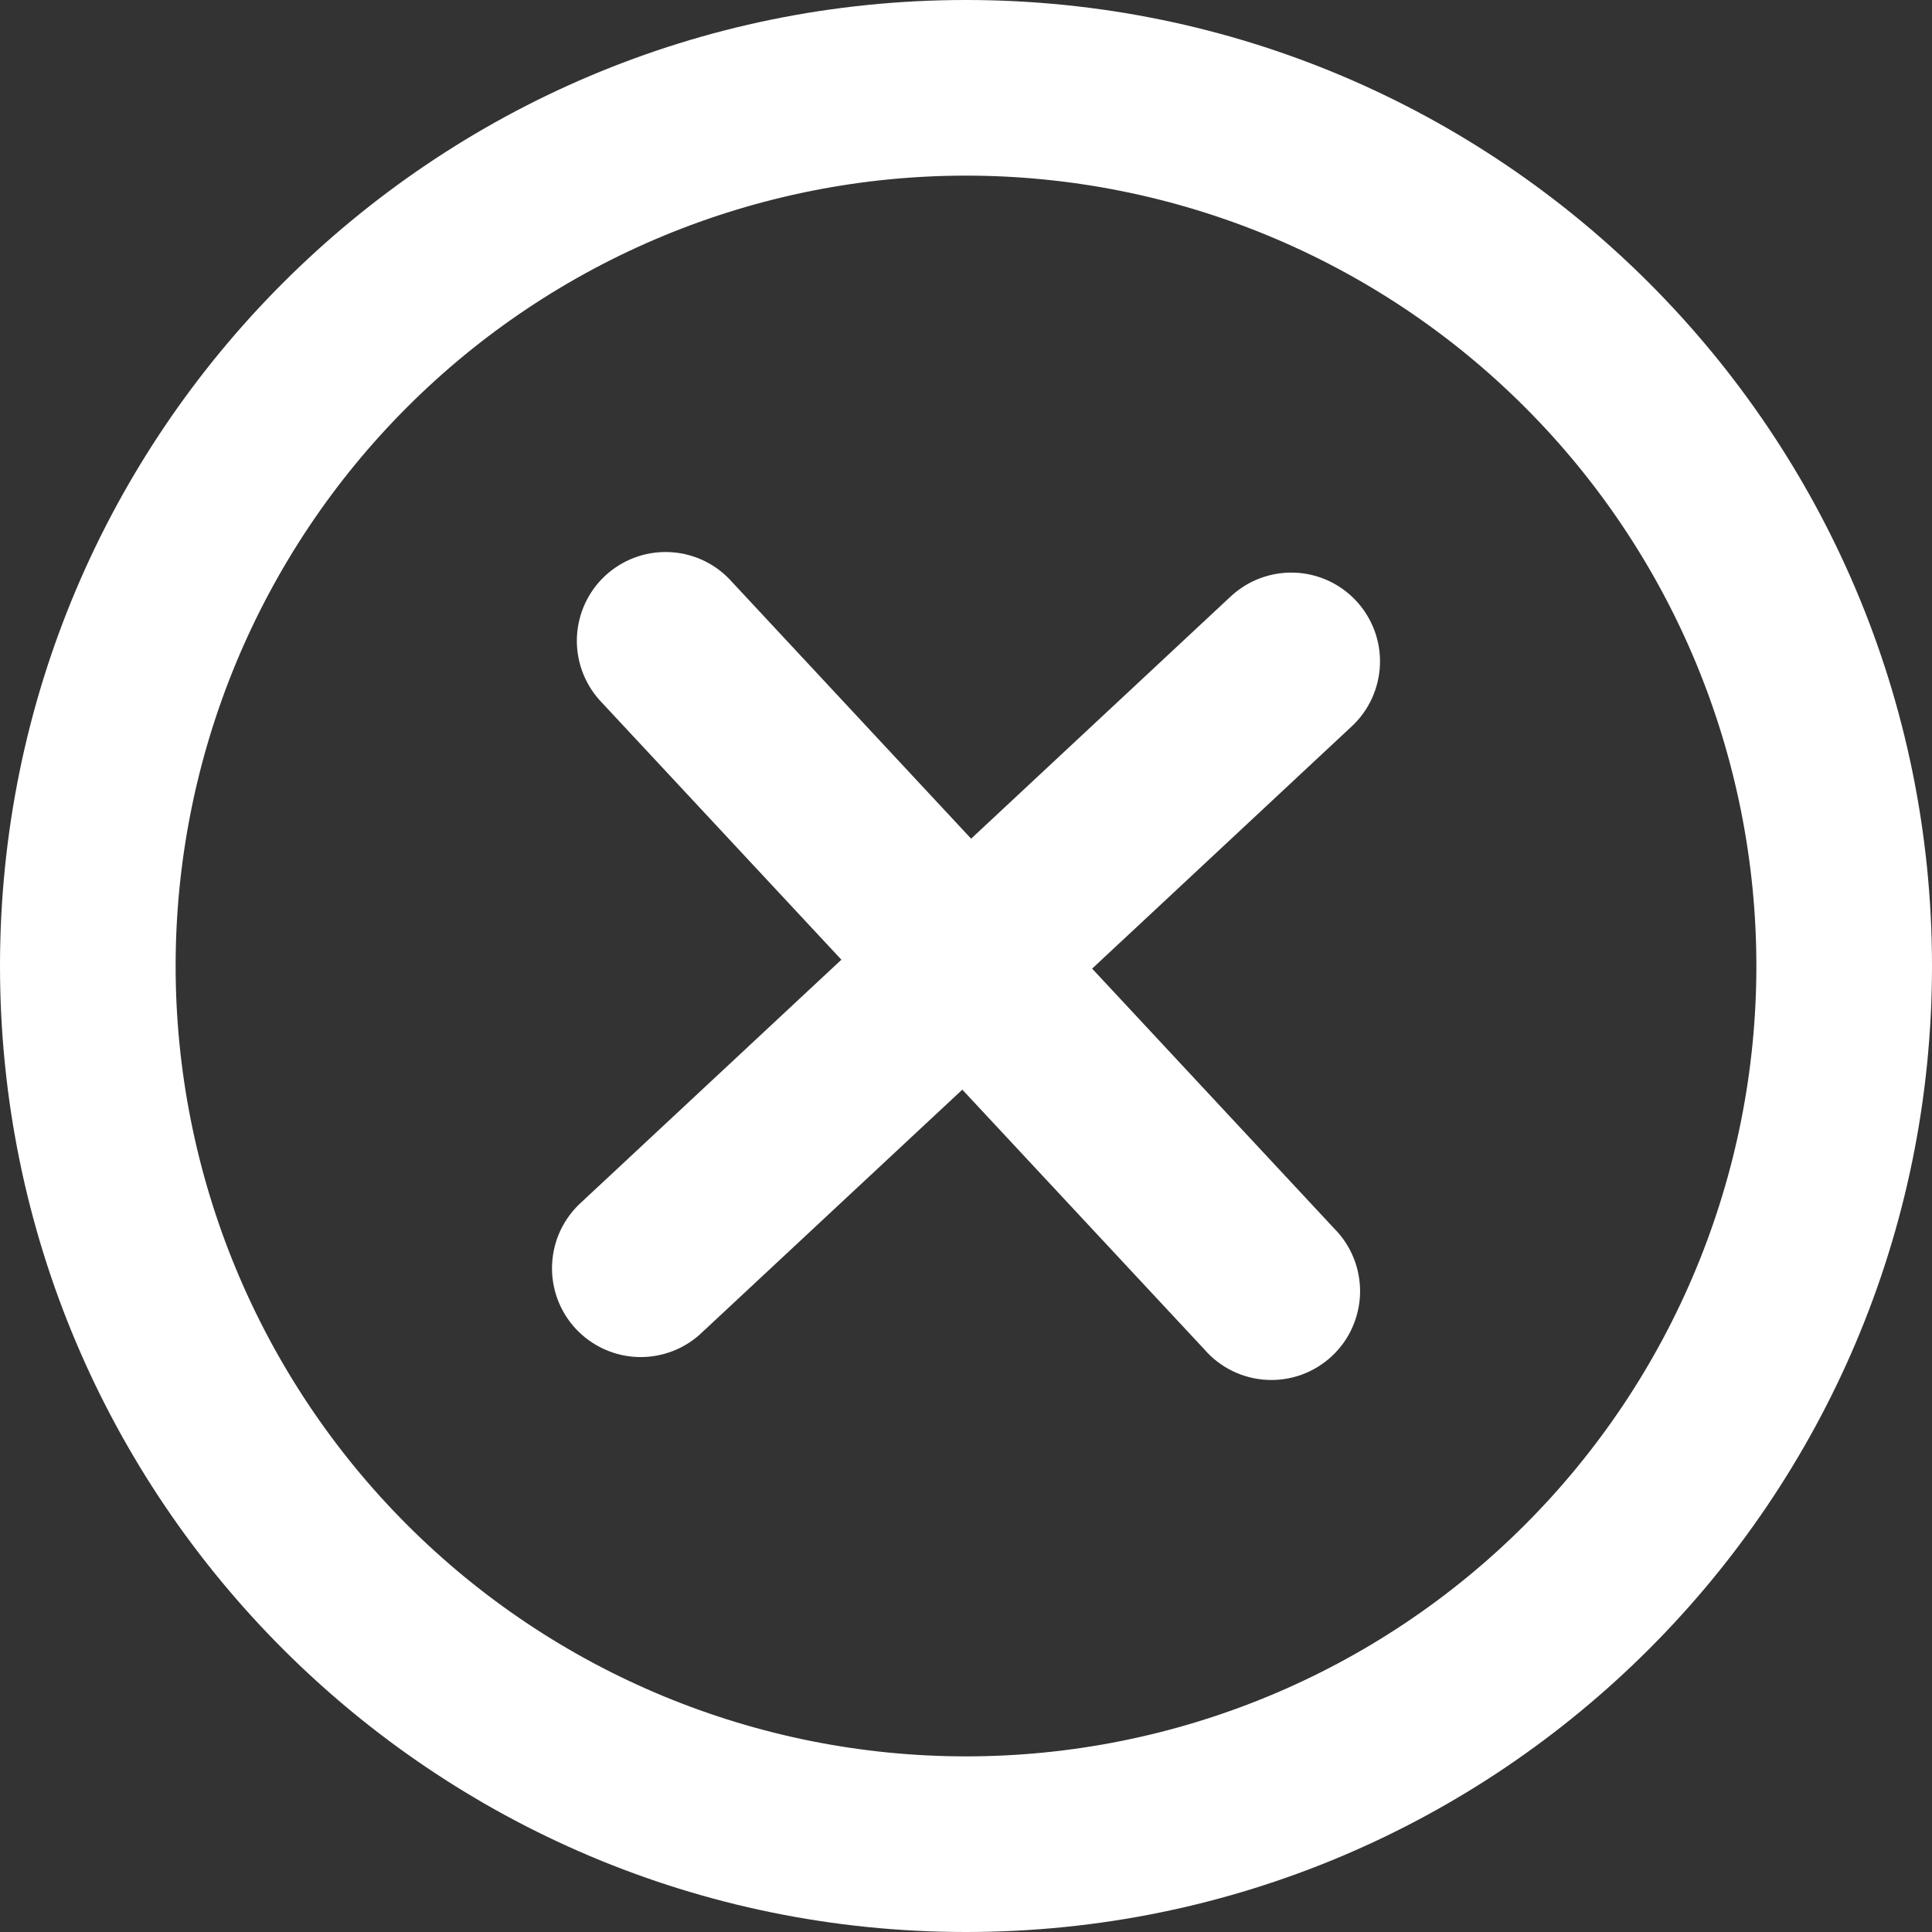 <svg width="42" height="42" viewBox="0 0 42 42" fill="none" xmlns="http://www.w3.org/2000/svg">
<rect x="0" y="0" width="42" height="42" fill="#333333" stroke="none"/>
<path d="M29.386 15.79C29.572 15.617 29.721 15.41 29.826 15.179C29.931 14.948 29.99 14.699 29.999 14.446C30.008 14.192 29.967 13.94 29.878 13.702C29.789 13.465 29.655 13.247 29.482 13.062C29.309 12.876 29.102 12.727 28.871 12.621C28.64 12.516 28.392 12.457 28.138 12.449C27.885 12.44 27.633 12.481 27.395 12.57C27.158 12.658 26.941 12.793 26.755 12.966L21.111 18.232L15.849 12.582C15.497 12.221 15.018 12.012 14.514 12.001C14.01 11.989 13.522 12.175 13.153 12.519C12.785 12.863 12.566 13.338 12.542 13.842C12.519 14.345 12.694 14.838 13.029 15.215L18.291 20.863L12.645 26.13C12.454 26.301 12.298 26.509 12.187 26.741C12.077 26.973 12.014 27.225 12.002 27.482C11.99 27.739 12.03 27.996 12.118 28.237C12.207 28.479 12.343 28.7 12.518 28.888C12.694 29.076 12.905 29.227 13.139 29.332C13.374 29.438 13.627 29.495 13.884 29.501C14.141 29.507 14.396 29.461 14.636 29.367C14.875 29.273 15.092 29.132 15.276 28.952L20.92 23.688L26.183 29.336C26.352 29.532 26.56 29.691 26.793 29.805C27.025 29.918 27.279 29.984 27.537 29.997C27.796 30.011 28.054 29.972 28.298 29.884C28.541 29.795 28.764 29.658 28.953 29.482C29.143 29.305 29.295 29.092 29.4 28.855C29.505 28.618 29.562 28.363 29.567 28.104C29.571 27.845 29.524 27.587 29.427 27.347C29.33 27.107 29.186 26.888 29.003 26.705L23.742 21.057L29.386 15.79Z" fill="white"/>
<path fill-rule="evenodd" clip-rule="evenodd" d="M0 21C0 9.402 9.402 0 21 0C32.598 0 42 9.402 42 21C42 32.598 32.598 42 21 42C9.402 42 0 32.598 0 21ZM21 38.182C18.744 38.182 16.509 37.737 14.425 36.874C12.34 36.011 10.446 34.745 8.851 33.149C7.255 31.554 5.99 29.66 5.126 27.575C4.263 25.491 3.818 23.256 3.818 21C3.818 18.744 4.263 16.509 5.126 14.425C5.99 12.34 7.255 10.446 8.851 8.851C10.446 7.255 12.34 5.99 14.425 5.126C16.509 4.263 18.744 3.818 21 3.818C25.557 3.818 29.927 5.628 33.149 8.851C36.372 12.073 38.182 16.443 38.182 21C38.182 25.557 36.372 29.927 33.149 33.149C29.927 36.372 25.557 38.182 21 38.182Z" fill="white"/>
</svg>
